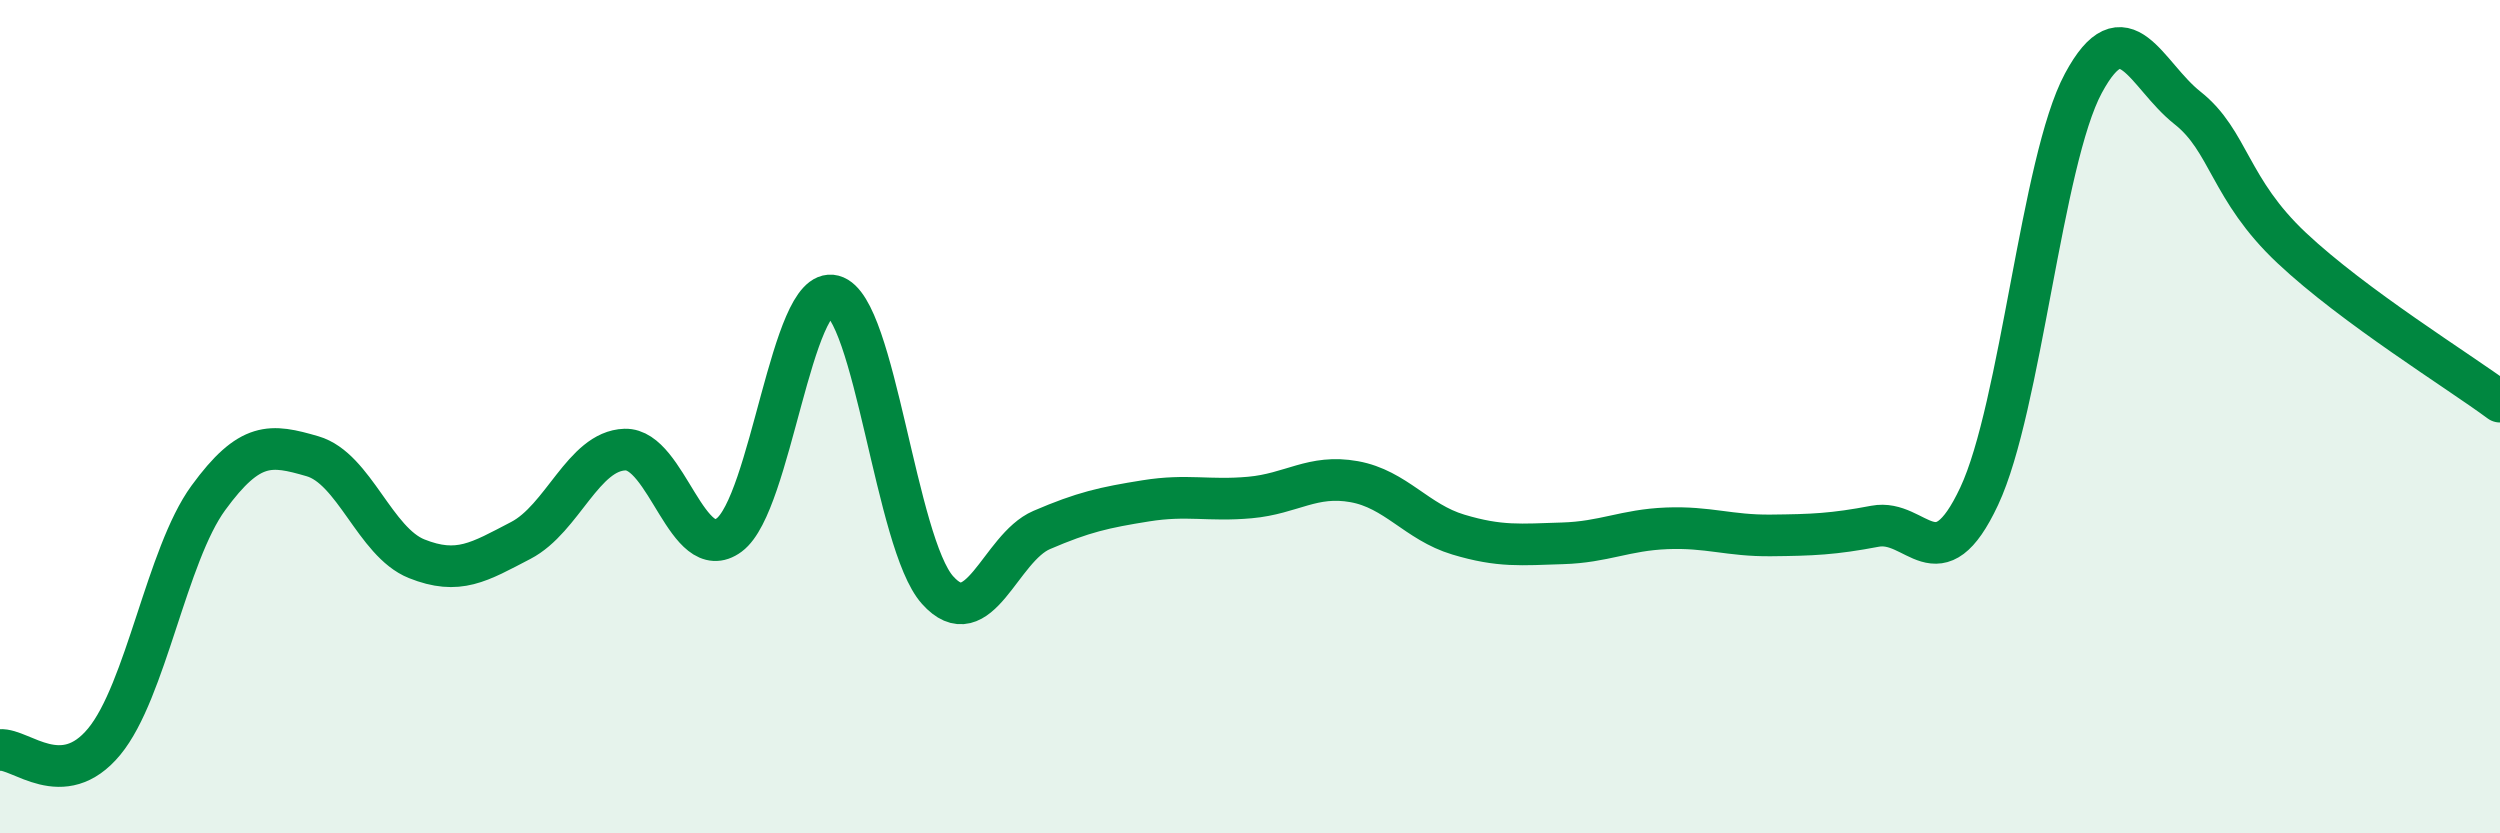 
    <svg width="60" height="20" viewBox="0 0 60 20" xmlns="http://www.w3.org/2000/svg">
      <path
        d="M 0,18 C 0.5,17.96 1.5,19.01 2.5,17.8 C 3.5,16.59 4,13.32 5,11.95 C 6,10.58 6.5,10.66 7.5,10.95 C 8.5,11.24 9,13.01 10,13.41 C 11,13.81 11.5,13.49 12.5,12.97 C 13.5,12.45 14,10.82 15,10.79 C 16,10.76 16.5,13.58 17.5,12.84 C 18.5,12.1 19,6.84 20,7.1 C 21,7.36 21.5,13.04 22.5,14.16 C 23.5,15.28 24,13.15 25,12.72 C 26,12.29 26.5,12.18 27.5,12.02 C 28.5,11.86 29,12.03 30,11.94 C 31,11.85 31.5,11.38 32.5,11.56 C 33.5,11.74 34,12.53 35,12.83 C 36,13.13 36.5,13.07 37.5,13.04 C 38.5,13.01 39,12.72 40,12.68 C 41,12.64 41.5,12.86 42.5,12.85 C 43.5,12.84 44,12.82 45,12.63 C 46,12.44 46.5,14.04 47.5,11.91 C 48.5,9.78 49,3.86 50,2 C 51,0.14 51.5,1.8 52.5,2.59 C 53.5,3.38 53.5,4.54 55,5.95 C 56.5,7.36 59,8.9 60,9.64L60 20L0 20Z"
        fill="#008740"
        opacity="0.1"
        stroke-linecap="round"
        stroke-linejoin="round"
      />
      <path
        d="M 0,18 C 0.5,17.96 1.5,19.01 2.5,17.8 C 3.5,16.59 4,13.32 5,11.95 C 6,10.58 6.5,10.66 7.5,10.95 C 8.5,11.24 9,13.01 10,13.41 C 11,13.81 11.5,13.49 12.5,12.97 C 13.5,12.45 14,10.82 15,10.79 C 16,10.76 16.5,13.58 17.5,12.84 C 18.5,12.1 19,6.84 20,7.1 C 21,7.36 21.5,13.04 22.5,14.16 C 23.5,15.28 24,13.15 25,12.72 C 26,12.29 26.5,12.18 27.5,12.02 C 28.5,11.86 29,12.03 30,11.94 C 31,11.85 31.5,11.38 32.5,11.56 C 33.5,11.74 34,12.53 35,12.83 C 36,13.13 36.5,13.07 37.5,13.04 C 38.5,13.01 39,12.72 40,12.68 C 41,12.64 41.5,12.86 42.5,12.85 C 43.5,12.84 44,12.82 45,12.63 C 46,12.44 46.5,14.04 47.5,11.91 C 48.5,9.78 49,3.86 50,2 C 51,0.14 51.5,1.8 52.5,2.59 C 53.5,3.38 53.5,4.54 55,5.95 C 56.5,7.36 59,8.9 60,9.64"
        stroke="#008740"
        stroke-width="1"
        fill="none"
        stroke-linecap="round"
        stroke-linejoin="round"
      />
    </svg>
  